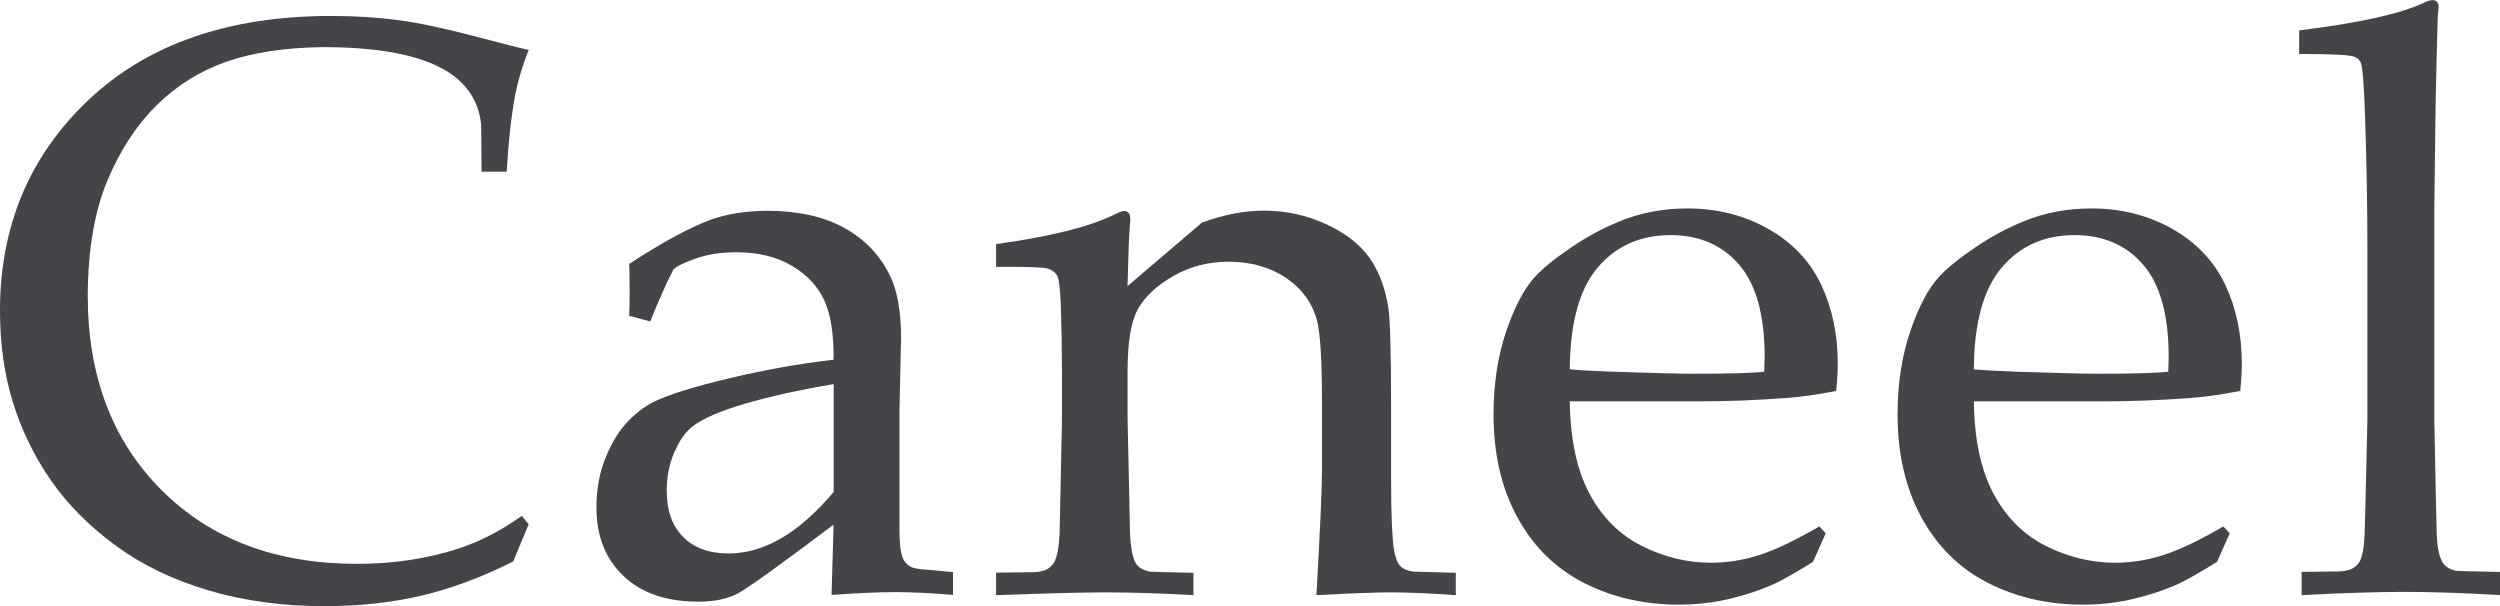 <svg xmlns="http://www.w3.org/2000/svg" id="a" width="296.01" height="71.77" viewBox="0 0 296.01 71.77"><path d="m62.6,62.08l-1.84,4.4c-3.69,1.86-7.3,3.21-10.83,4.04-3.53.83-7.38,1.25-11.54,1.25-4.89,0-9.43-.61-13.62-1.84-4.19-1.23-7.86-2.99-10.99-5.27-3.14-2.29-5.7-4.85-7.68-7.68s-3.5-5.92-4.54-9.24c-1.04-3.33-1.56-6.97-1.56-10.95,0-10.05,3.51-18.38,10.52-24.99C17.53,5.19,27.11,1.89,39.24,1.89c2.87,0,5.52.17,7.97.5,2.44.33,5.42.96,8.94,1.89,3.51.93,5.67,1.47,6.45,1.63-.69,1.73-1.21,3.44-1.56,5.11-.5,2.68-.85,5.78-1.04,9.31h-2.98l-.05-5.58c-.32-3.09-2.03-5.39-5.13-6.9-3.1-1.51-7.65-2.27-13.64-2.27-4.48.06-8.27.64-11.4,1.73-3.12,1.09-5.87,2.81-8.25,5.15-2.38,2.35-4.33,5.33-5.84,8.94-1.51,3.61-2.29,8.14-2.32,13.59,0,9.55,2.92,17.23,8.75,23.05,5.83,5.82,13.54,8.72,23.12,8.72,4.32,0,8.32-.6,12.01-1.8,2.52-.82,5.03-2.11,7.52-3.88l.8.99Z" fill="#444449"></path><path d="m77.01,38.06l-2.51-.66c.03-.72.05-1.72.05-2.98,0-1.32-.02-2.38-.05-3.17,4-2.62,7.28-4.38,9.83-5.3,1.95-.66,4.14-.99,6.57-.99,3.59,0,6.62.68,9.08,2.03,2.46,1.36,4.29,3.29,5.48,5.82.82,1.77,1.23,4.18,1.23,7.23l-.19,8.65v14.09c0,1.51.13,2.6.38,3.26.19.47.49.82.9,1.04.31.19.98.32,1.99.38l3.07.28v2.7c-2.58-.22-4.85-.33-6.81-.33s-4.41.11-7.57.33l.24-8.32c-6.43,4.85-10.25,7.59-11.44,8.2-1.2.61-2.71.92-4.54.92-3.81,0-6.79-1.02-8.91-3.05-2.13-2.03-3.19-4.74-3.19-8.11,0-2.17.37-4.16,1.11-5.96.74-1.8,1.63-3.22,2.67-4.28,1.04-1.06,2.1-1.84,3.17-2.34,1.83-.85,4.8-1.77,8.91-2.74,4.11-.98,8.19-1.7,12.22-2.17.03-2.99-.33-5.33-1.09-7-.76-1.67-2.03-3.04-3.83-4.11-1.8-1.07-3.99-1.61-6.57-1.61-1.86,0-3.49.25-4.89.76-1.4.5-2.26.93-2.58,1.28l-.85,1.7c-.85,1.89-1.48,3.37-1.89,4.44Zm21.7,7.42c-4.1.69-7.6,1.47-10.5,2.32-2.9.85-4.95,1.73-6.15,2.65-.73.54-1.36,1.34-1.89,2.41-.82,1.58-1.23,3.33-1.23,5.25,0,2.33.65,4.15,1.94,5.46,1.29,1.31,3.09,1.96,5.39,1.96,2.11,0,4.2-.61,6.27-1.82,2.06-1.21,4.12-3.03,6.17-5.46v-12.77Z" fill="#444449"></path><path d="m117.94,70.45v-2.65l4.49-.05c.66-.03,1.17-.15,1.54-.35.36-.21.64-.47.83-.78.35-.63.57-1.75.66-3.36,0-.41.09-4.94.28-13.59v-5.63c0-2.52-.05-5.24-.14-8.14-.09-1.86-.24-2.97-.45-3.31s-.56-.61-1.06-.78c-.5-.17-2.55-.24-6.15-.21v-2.7c6.36-.88,11-2.03,13.91-3.45.63-.31,1.05-.47,1.27-.47s.39.08.52.24c.13.16.19.39.19.71,0,.22-.02.47-.05.76-.09,1.13-.19,3.53-.28,7.19l8.81-7.52c2.59-.95,5.03-1.42,7.34-1.42,2.56,0,4.98.52,7.27,1.56,2.29,1.04,4.01,2.35,5.16,3.93,1.15,1.58,1.92,3.57,2.3,5.96.22,1.42.33,5.38.33,11.88v8.38c0,4.1.11,6.9.33,8.38.16.95.4,1.6.73,1.96.33.36.84.59,1.54.69l5.06.14v2.65c-3.09-.22-5.66-.33-7.71-.33-1.77,0-4.7.11-8.79.33.44-7.79.66-12.7.66-14.75v-7.94c0-4.95-.19-8.2-.57-9.74-.54-2.11-1.75-3.81-3.65-5.11-1.9-1.29-4.19-1.94-6.87-1.94-2.37,0-4.53.56-6.49,1.68-1.96,1.12-3.36,2.42-4.19,3.88-.84,1.47-1.25,3.94-1.25,7.41v5.73c.19,8.21.28,12.64.28,13.3.06,1.58.25,2.73.57,3.46.13.28.31.53.57.73.25.21.65.37,1.18.5.19.03,1.92.08,5.2.14v2.65c-3.85-.22-7.32-.33-10.43-.33-2.63,0-6.94.11-12.92.33Z" fill="#444449"></path><path d="m216.18,63.12l-1.51,3.4c-2.18,1.36-3.77,2.25-4.78,2.7-1.48.66-3.18,1.22-5.08,1.68-1.91.46-3.92.69-6.03.69-4.16,0-7.92-.87-11.29-2.6-3.37-1.73-5.98-4.33-7.85-7.78-1.87-3.45-2.8-7.49-2.8-12.13,0-3.62.5-6.9,1.49-9.81.99-2.92,2.12-5.07,3.38-6.45.91-1.01,2.33-2.17,4.26-3.48,1.92-1.31,3.83-2.34,5.72-3.1,2.49-1.04,5.19-1.56,8.09-1.56,3.53,0,6.72.8,9.57,2.41,2.85,1.61,4.94,3.8,6.26,6.57,1.32,2.77,1.99,5.91,1.99,9.41,0,.88-.06,1.96-.19,3.22-2.27.44-4.31.73-6.11.85-3.41.25-6.82.38-10.23.38h-15.2c.06,4.51.84,8.16,2.34,10.95,1.5,2.79,3.56,4.85,6.19,6.17,2.63,1.32,5.37,1.99,8.2,1.99,1.92,0,3.84-.31,5.74-.92,1.91-.62,4.26-1.74,7.07-3.38l.76.8Zm-30.31-19.39c.88.09,2.56.19,5.02.28,4.71.16,7.94.24,9.71.24,4.2,0,6.96-.08,8.29-.24.03-.75.05-1.34.05-1.74,0-4.97-1.01-8.61-3.03-10.94-2.02-2.33-4.72-3.49-8.1-3.49-3.57,0-6.44,1.27-8.62,3.82-2.18,2.55-3.29,6.57-3.32,12.07Z" fill="#444449"></path><path d="m264.02,63.12l-1.51,3.4c-2.18,1.36-3.77,2.25-4.78,2.7-1.48.66-3.18,1.22-5.08,1.68-1.91.46-3.92.69-6.03.69-4.16,0-7.92-.87-11.29-2.6-3.37-1.73-5.98-4.33-7.85-7.78-1.87-3.45-2.8-7.49-2.8-12.13,0-3.62.5-6.9,1.49-9.81.99-2.92,2.12-5.07,3.38-6.45.91-1.01,2.33-2.17,4.26-3.48,1.92-1.31,3.83-2.34,5.72-3.1,2.49-1.04,5.19-1.56,8.09-1.56,3.53,0,6.72.8,9.57,2.41,2.85,1.61,4.94,3.8,6.26,6.57,1.32,2.77,1.99,5.91,1.99,9.41,0,.88-.06,1.96-.19,3.22-2.27.44-4.31.73-6.11.85-3.41.25-6.82.38-10.23.38h-15.2c.06,4.51.84,8.16,2.34,10.95,1.5,2.79,3.56,4.85,6.19,6.17,2.63,1.32,5.37,1.99,8.2,1.99,1.92,0,3.84-.31,5.74-.92,1.91-.62,4.26-1.74,7.07-3.38l.76.8Zm-30.31-19.39c.88.09,2.56.19,5.02.28,4.71.16,7.94.24,9.71.24,4.2,0,6.96-.08,8.29-.24.03-.75.05-1.34.05-1.74,0-4.97-1.01-8.61-3.03-10.94-2.02-2.33-4.72-3.49-8.1-3.49-3.57,0-6.44,1.27-8.62,3.82-2.18,2.55-3.29,6.57-3.32,12.07Z" fill="#444449"></path><path d="m272.52,70.45v-2.74l4.44-.05c.69-.03,1.22-.15,1.58-.35.36-.21.64-.46.83-.78.35-.63.55-1.75.61-3.35.03-.41.14-4.93.33-13.56v-19.61c0-5.26-.09-10.69-.28-16.3-.13-3.78-.3-5.89-.52-6.33-.16-.31-.41-.53-.76-.66-.47-.22-2.65-.33-6.52-.33v-2.79c7.12-.88,12.07-1.98,14.85-3.31.41-.19.73-.28.95-.28s.39.07.52.21c.13.14.19.34.19.59,0,.22-.03.54-.09.95l-.05,1.56c-.16,5.64-.25,10.44-.28,14.41l-.09,7.37v24.52c.16,8.19.25,12.62.28,13.28.03,1.58.22,2.72.57,3.45.13.28.31.53.57.73.25.2.63.37,1.13.5.22.03,1.97.08,5.25.14v2.74c-4.29-.25-8.05-.38-11.3-.38s-7.16.13-12.2.38Z" fill="#444449"></path></svg>